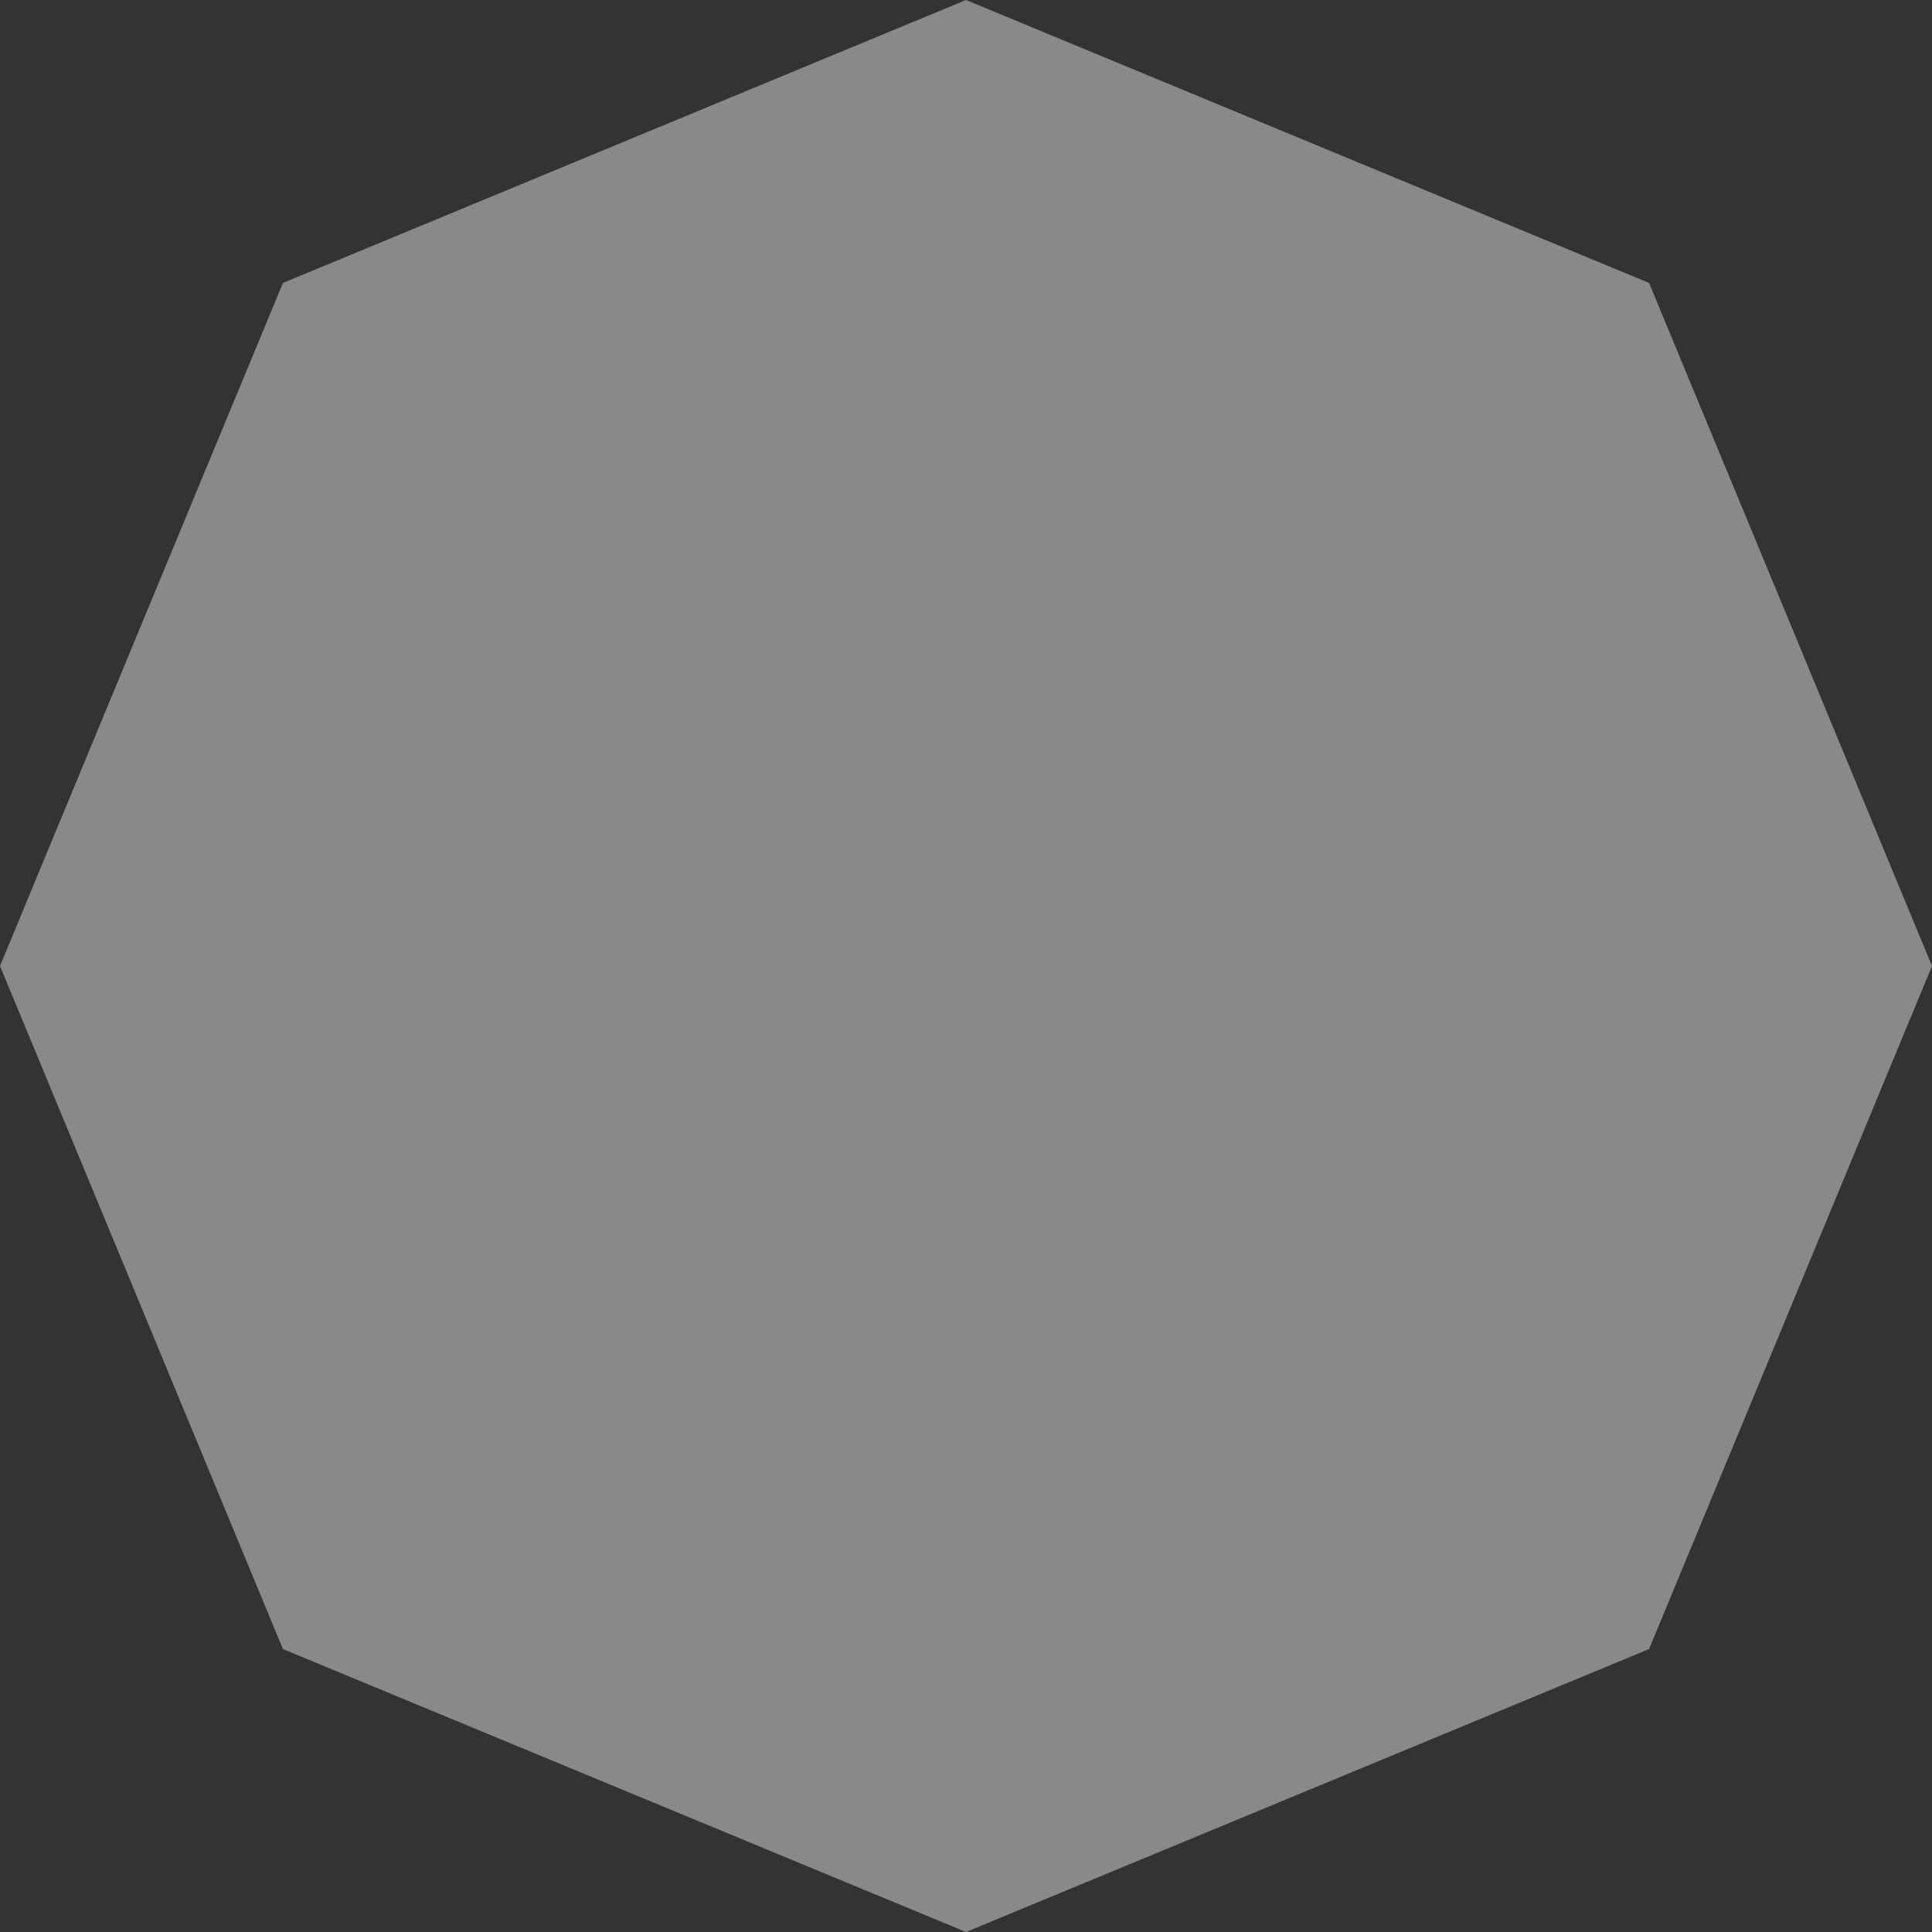 <?xml version="1.0" encoding="UTF-8"?> <svg xmlns="http://www.w3.org/2000/svg" width="248" height="248" viewBox="0 0 248 248" fill="none"><rect x="0" y="0" width="248" height="248" fill="#333333" stroke="none"/><path d="M124 0L211.681 36.319L248 124L211.681 211.681L124 248L36.319 211.681L0 124L36.319 36.319L124 0Z" fill="white" fill-opacity="0.42"></path></svg> 